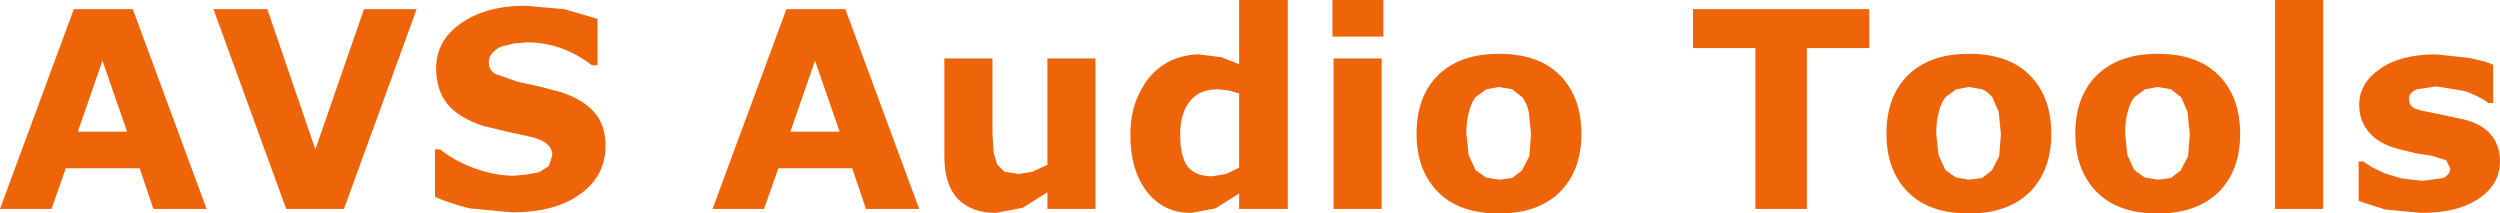 <?xml version="1.0" encoding="UTF-8" standalone="no"?>
<svg xmlns:xlink="http://www.w3.org/1999/xlink" height="18.65px" width="218.4px" xmlns="http://www.w3.org/2000/svg">
  <g transform="matrix(1.0, 0.0, 0.0, 1.0, -8.0, -7.9)">
    <path d="M226.4 22.0 Q226.4 24.0 224.55 25.25 222.7 26.5 219.55 26.5 L216.35 26.2 214.05 25.45 214.05 22.0 214.45 22.0 215.2 22.5 216.35 23.05 217.85 23.5 219.65 23.7 221.45 23.45 Q222.05 23.15 222.05 22.6 L221.7 21.9 220.4 21.5 219.1 21.3 217.65 20.95 Q215.85 20.5 215.0 19.5 214.1 18.5 214.1 17.05 214.1 15.15 215.95 13.9 217.7 12.65 220.85 12.65 L223.65 12.95 Q225.0 13.2 225.8 13.55 L225.8 16.9 225.4 16.9 Q224.5 16.25 223.3 15.85 L220.85 15.45 219.15 15.7 Q218.45 16.0 218.45 16.5 218.45 17.0 218.75 17.25 219.05 17.5 220.25 17.7 L221.65 18.0 223.1 18.3 Q224.8 18.7 225.6 19.65 226.4 20.6 226.4 22.0 M210.95 7.9 L210.95 26.15 206.75 26.15 206.75 7.9 210.95 7.9 M182.6 17.65 L182.05 16.4 Q181.65 15.9 181.15 15.7 L180.0 15.5 178.9 15.7 178.0 16.35 Q177.6 16.8 177.4 17.6 177.15 18.4 177.15 19.6 L177.35 21.45 177.95 22.75 178.85 23.4 180.0 23.6 181.15 23.45 182.0 22.8 182.65 21.55 182.8 19.6 182.6 17.65 M187.2 19.6 Q187.2 22.8 185.3 24.7 183.4 26.55 180.0 26.55 176.55 26.55 174.7 24.7 172.8 22.8 172.8 19.6 172.8 16.3 174.7 14.45 176.6 12.6 180.0 12.6 183.45 12.6 185.3 14.45 187.2 16.35 187.2 19.6 M189.3 19.6 Q189.3 16.3 191.2 14.45 193.1 12.6 196.5 12.6 199.95 12.6 201.8 14.45 203.7 16.35 203.7 19.6 203.7 22.8 201.8 24.7 199.9 26.55 196.5 26.55 193.05 26.55 191.2 24.7 189.3 22.8 189.3 19.6 M197.65 15.7 L196.5 15.5 195.4 15.7 194.5 16.35 Q194.1 16.8 193.9 17.6 193.65 18.4 193.65 19.6 L193.85 21.45 194.45 22.75 195.35 23.4 196.5 23.6 197.65 23.45 198.5 22.8 199.15 21.55 199.3 19.6 199.1 17.65 198.55 16.4 197.65 15.7 M171.3 12.1 L165.85 12.1 165.85 26.15 161.35 26.15 161.35 12.1 155.9 12.1 155.9 8.7 171.3 8.7 171.3 12.1 M144.25 24.7 Q142.35 26.55 138.95 26.55 135.5 26.55 133.65 24.7 131.75 22.8 131.75 19.6 131.75 16.3 133.65 14.45 135.55 12.6 138.95 12.6 142.4 12.6 144.25 14.45 146.15 16.35 146.15 19.6 146.15 22.8 144.25 24.7 M124.4 11.1 L124.4 7.9 128.85 7.9 128.85 11.1 124.4 11.1 M128.7 13.0 L128.7 26.15 124.5 26.15 124.5 13.0 128.7 13.0 M141.0 16.4 L140.1 15.7 138.95 15.5 137.85 15.7 136.95 16.35 Q136.55 16.8 136.35 17.6 136.1 18.4 136.1 19.6 L136.3 21.45 136.9 22.75 137.8 23.4 138.95 23.6 140.1 23.45 140.95 22.8 141.6 21.55 141.75 19.6 141.55 17.65 Q141.35 16.85 141.0 16.4 M120.5 7.9 L120.5 26.15 116.25 26.15 116.25 24.8 114.2 26.1 112.05 26.5 Q109.65 26.5 108.2 24.65 106.75 22.8 106.75 19.65 106.75 18.0 107.25 16.7 107.75 15.4 108.55 14.5 109.35 13.6 110.5 13.1 111.65 12.65 112.75 12.65 L114.7 12.9 116.25 13.5 116.25 7.9 120.5 7.9 M114.4 15.7 Q112.75 15.7 111.95 16.75 111.1 17.8 111.1 19.65 111.1 21.55 111.75 22.45 112.45 23.3 113.9 23.3 L115.1 23.1 116.25 22.55 116.25 16.05 115.3 15.8 114.4 15.7 M90.5 13.0 L94.7 13.0 94.7 19.5 94.8 21.2 95.1 22.25 95.75 22.9 97.0 23.1 98.2 22.9 99.5 22.3 99.5 13.0 103.7 13.0 103.7 26.15 99.5 26.15 99.5 24.7 97.35 26.05 95.0 26.5 Q92.85 26.5 91.65 25.25 90.5 24.0 90.5 21.55 L90.5 13.0 M83.65 26.15 L82.45 22.6 76.0 22.6 74.75 26.15 70.25 26.15 76.7 8.7 81.85 8.7 88.3 26.15 83.65 26.15 M77.05 19.4 L81.35 19.4 79.2 13.2 77.05 19.4 M51.85 11.95 Q51.35 12.15 51.05 12.5 50.7 12.85 50.7 13.3 50.7 14.0 51.25 14.35 L53.25 15.05 55.1 15.45 57.0 15.95 Q59.0 16.6 59.95 17.75 60.9 18.85 60.9 20.65 60.9 23.25 58.7 24.85 56.5 26.45 52.75 26.45 L49.0 26.1 Q47.4 25.7 46.0 25.1 L46.0 20.95 46.45 20.95 Q47.85 22.05 49.6 22.65 51.3 23.25 52.9 23.25 L54.0 23.15 55.1 22.95 55.95 22.4 56.25 21.45 Q56.25 20.9 55.8 20.5 55.3 20.05 54.35 19.85 L52.3 19.4 50.2 18.9 Q48.0 18.15 47.05 16.95 46.1 15.7 46.1 13.9 46.1 11.45 48.25 9.95 50.45 8.4 53.9 8.4 L57.3 8.7 60.2 9.55 60.2 13.6 59.7 13.6 Q58.65 12.75 57.15 12.15 55.6 11.6 54.0 11.6 L52.9 11.7 51.85 11.95 M35.55 20.95 L39.8 8.7 44.4 8.7 38.05 26.15 33.0 26.15 26.65 8.7 31.35 8.7 35.55 20.95 M13.75 22.6 L12.5 26.15 8.0 26.15 14.45 8.7 19.6 8.7 26.05 26.15 21.4 26.15 20.2 22.6 13.75 22.6 M14.8 19.4 L19.1 19.4 16.95 13.2 14.8 19.4" fill="#ee6409" fill-rule="evenodd" stroke="none"/>
  </g>
</svg>
